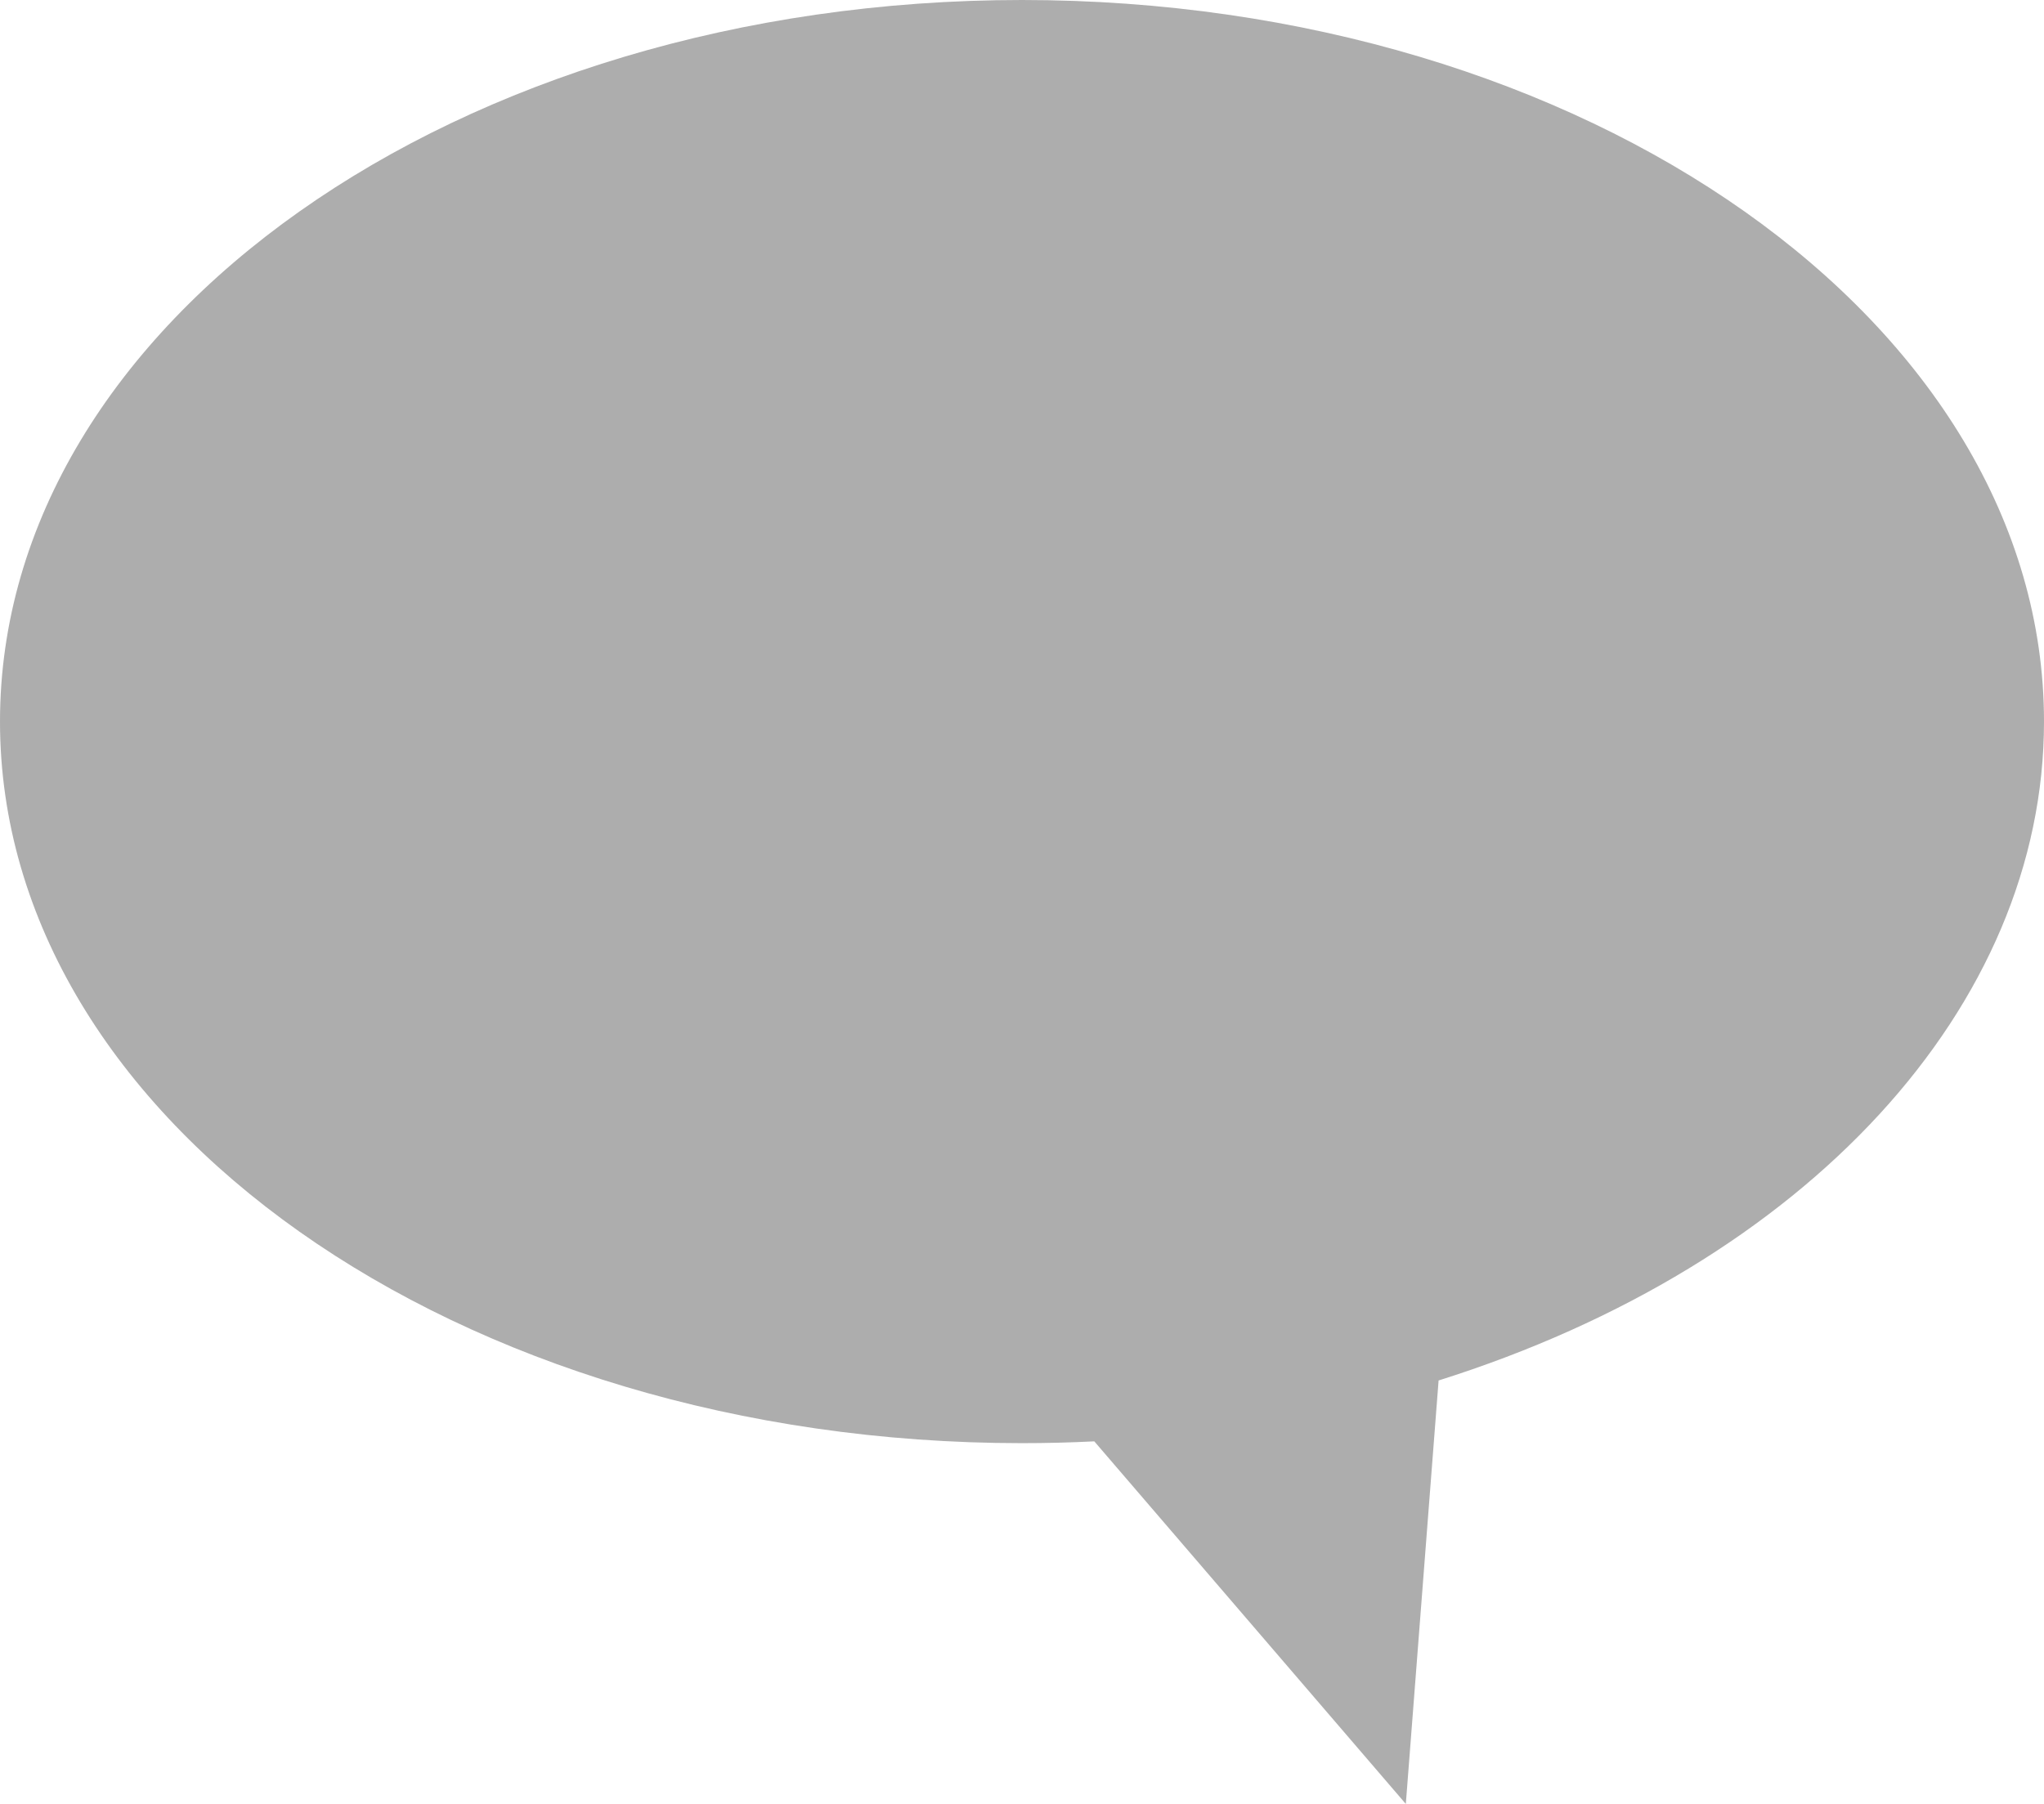 <svg version="1.2" xmlns="http://www.w3.org/2000/svg" xmlns:xlink="http://www.w3.org/1999/xlink" overflow="visible" preserveAspectRatio="none" viewBox="0 0 280.542 247.654" width="280.542" height="247.654"><g transform="translate(0, 0)"><defs><path id="path-16487354389793509" d="M280.994 99.496 C280.994 44.825 218.14 0.435 140.721 0.435 C63.306 0.435 0.452 44.825 0.452 99.496 C0.452 154.169 63.306 198.559 140.721 198.559 C144.035 198.559 147.344 198.477 150.646 198.311 C150.646 198.311 193.403 248.089 193.403 248.089 C193.403 248.089 197.902 189.954 197.902 189.954 C248.444 174.021 280.994 138.587 280.994 99.496" vector-effect="non-scaling-stroke"/></defs><g transform="translate(-0.452, -0.435)"><path style="stroke-width: 0; stroke-linecap: butt; stroke-linejoin: miter; fill: rgba(153, 153, 153, 0.8);" d="M280.994 99.496 C280.994 44.825 218.14 0.435 140.721 0.435 C63.306 0.435 0.452 44.825 0.452 99.496 C0.452 154.169 63.306 198.559 140.721 198.559 C144.035 198.559 147.344 198.477 150.646 198.311 C150.646 198.311 193.403 248.089 193.403 248.089 C193.403 248.089 197.902 189.954 197.902 189.954 C248.444 174.021 280.994 138.587 280.994 99.496" vector-effect="non-scaling-stroke"/></g></g></svg>